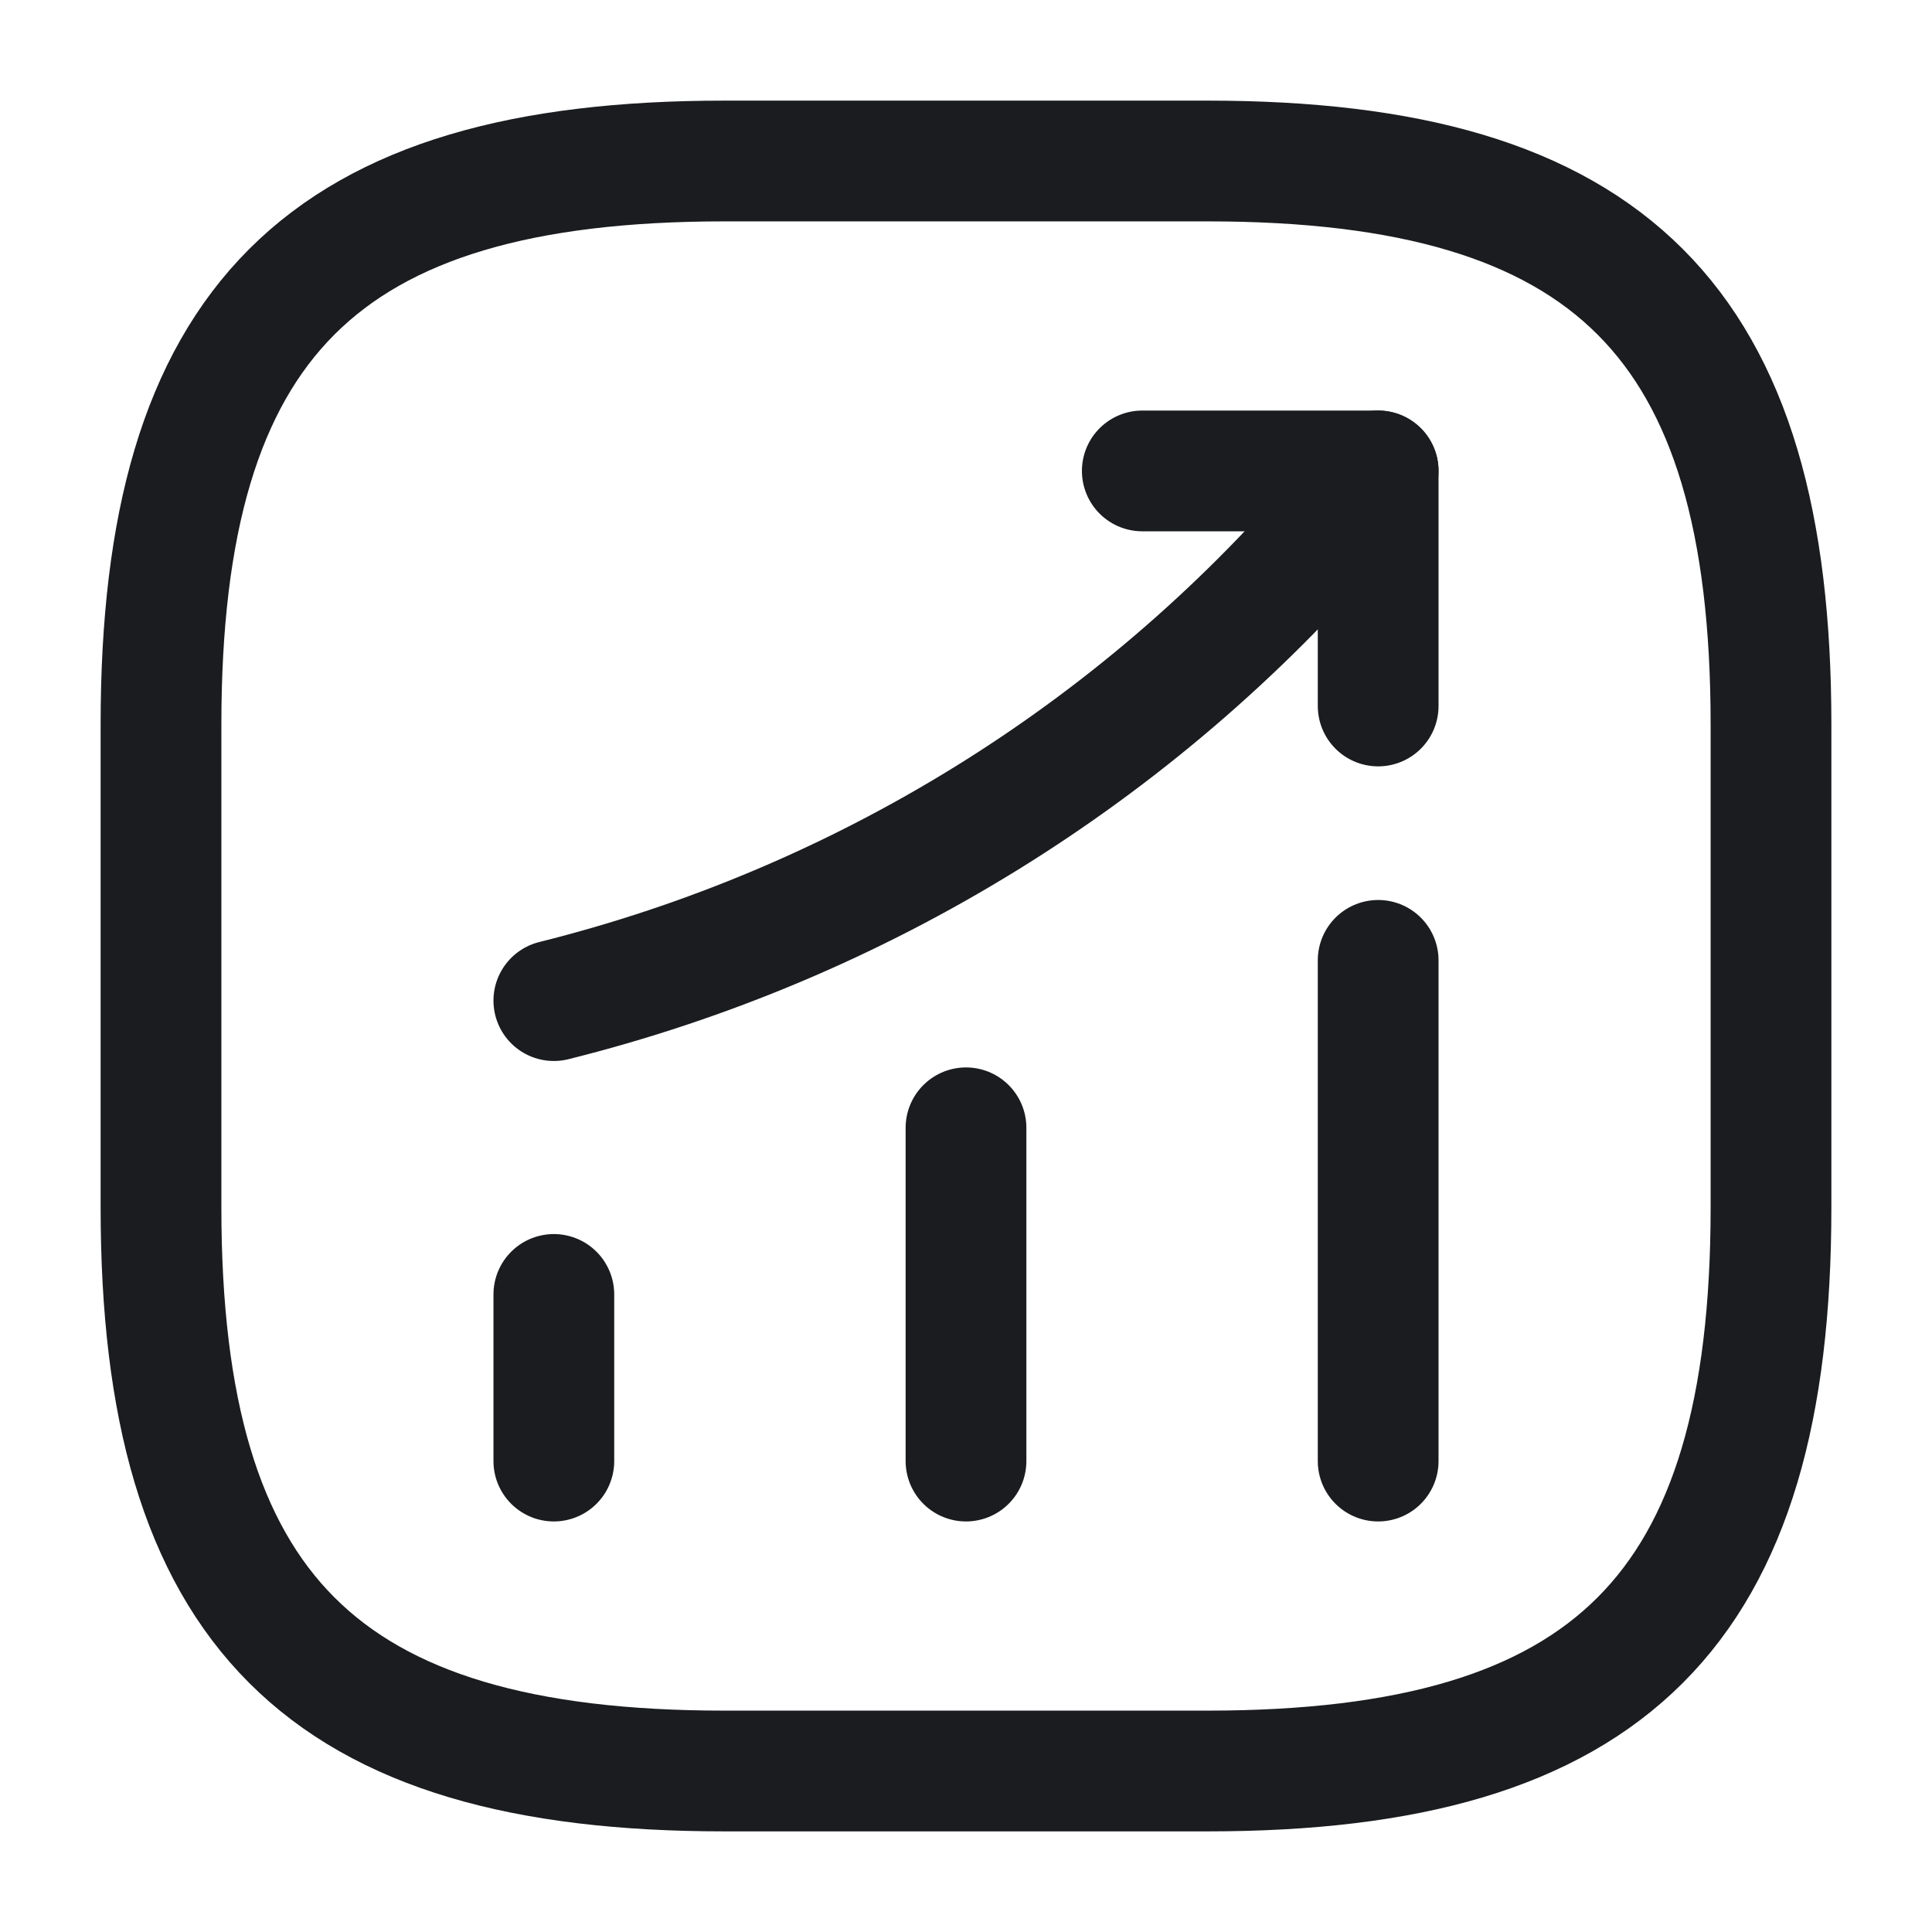 <svg width="36" height="36" viewBox="0 0 36 36" fill="none" xmlns="http://www.w3.org/2000/svg">
<path d="M10.32 27.225V24.12" stroke="#1A1C1F" stroke-width="2.25" stroke-linecap="round"/>
<path d="M18 27.225V21.015" stroke="#1A1C1F" stroke-width="2.25" stroke-linecap="round"/>
<path d="M25.68 27.225V17.895" stroke="#1A1C1F" stroke-width="2.25" stroke-linecap="round"/>
<path d="M25.68 8.775L24.99 9.585C21.165 14.055 16.035 17.22 10.32 18.645" stroke="#1A1C1F" stroke-width="2.25" stroke-linecap="round"/>
<path d="M21.285 8.775H25.68V13.155" stroke="#1A1C1F" stroke-width="2.25" stroke-linecap="round" stroke-linejoin="round"/>
<path d="M13.5 33H22.5C30 33 33 30 33 22.5V13.5C33 6 30 3 22.5 3H13.5C6 3 3 6 3 13.5V22.5C3 30 6 33 13.5 33Z" stroke="#1A1C1F" stroke-width="2.25" stroke-linecap="round" stroke-linejoin="round"/>
</svg>
